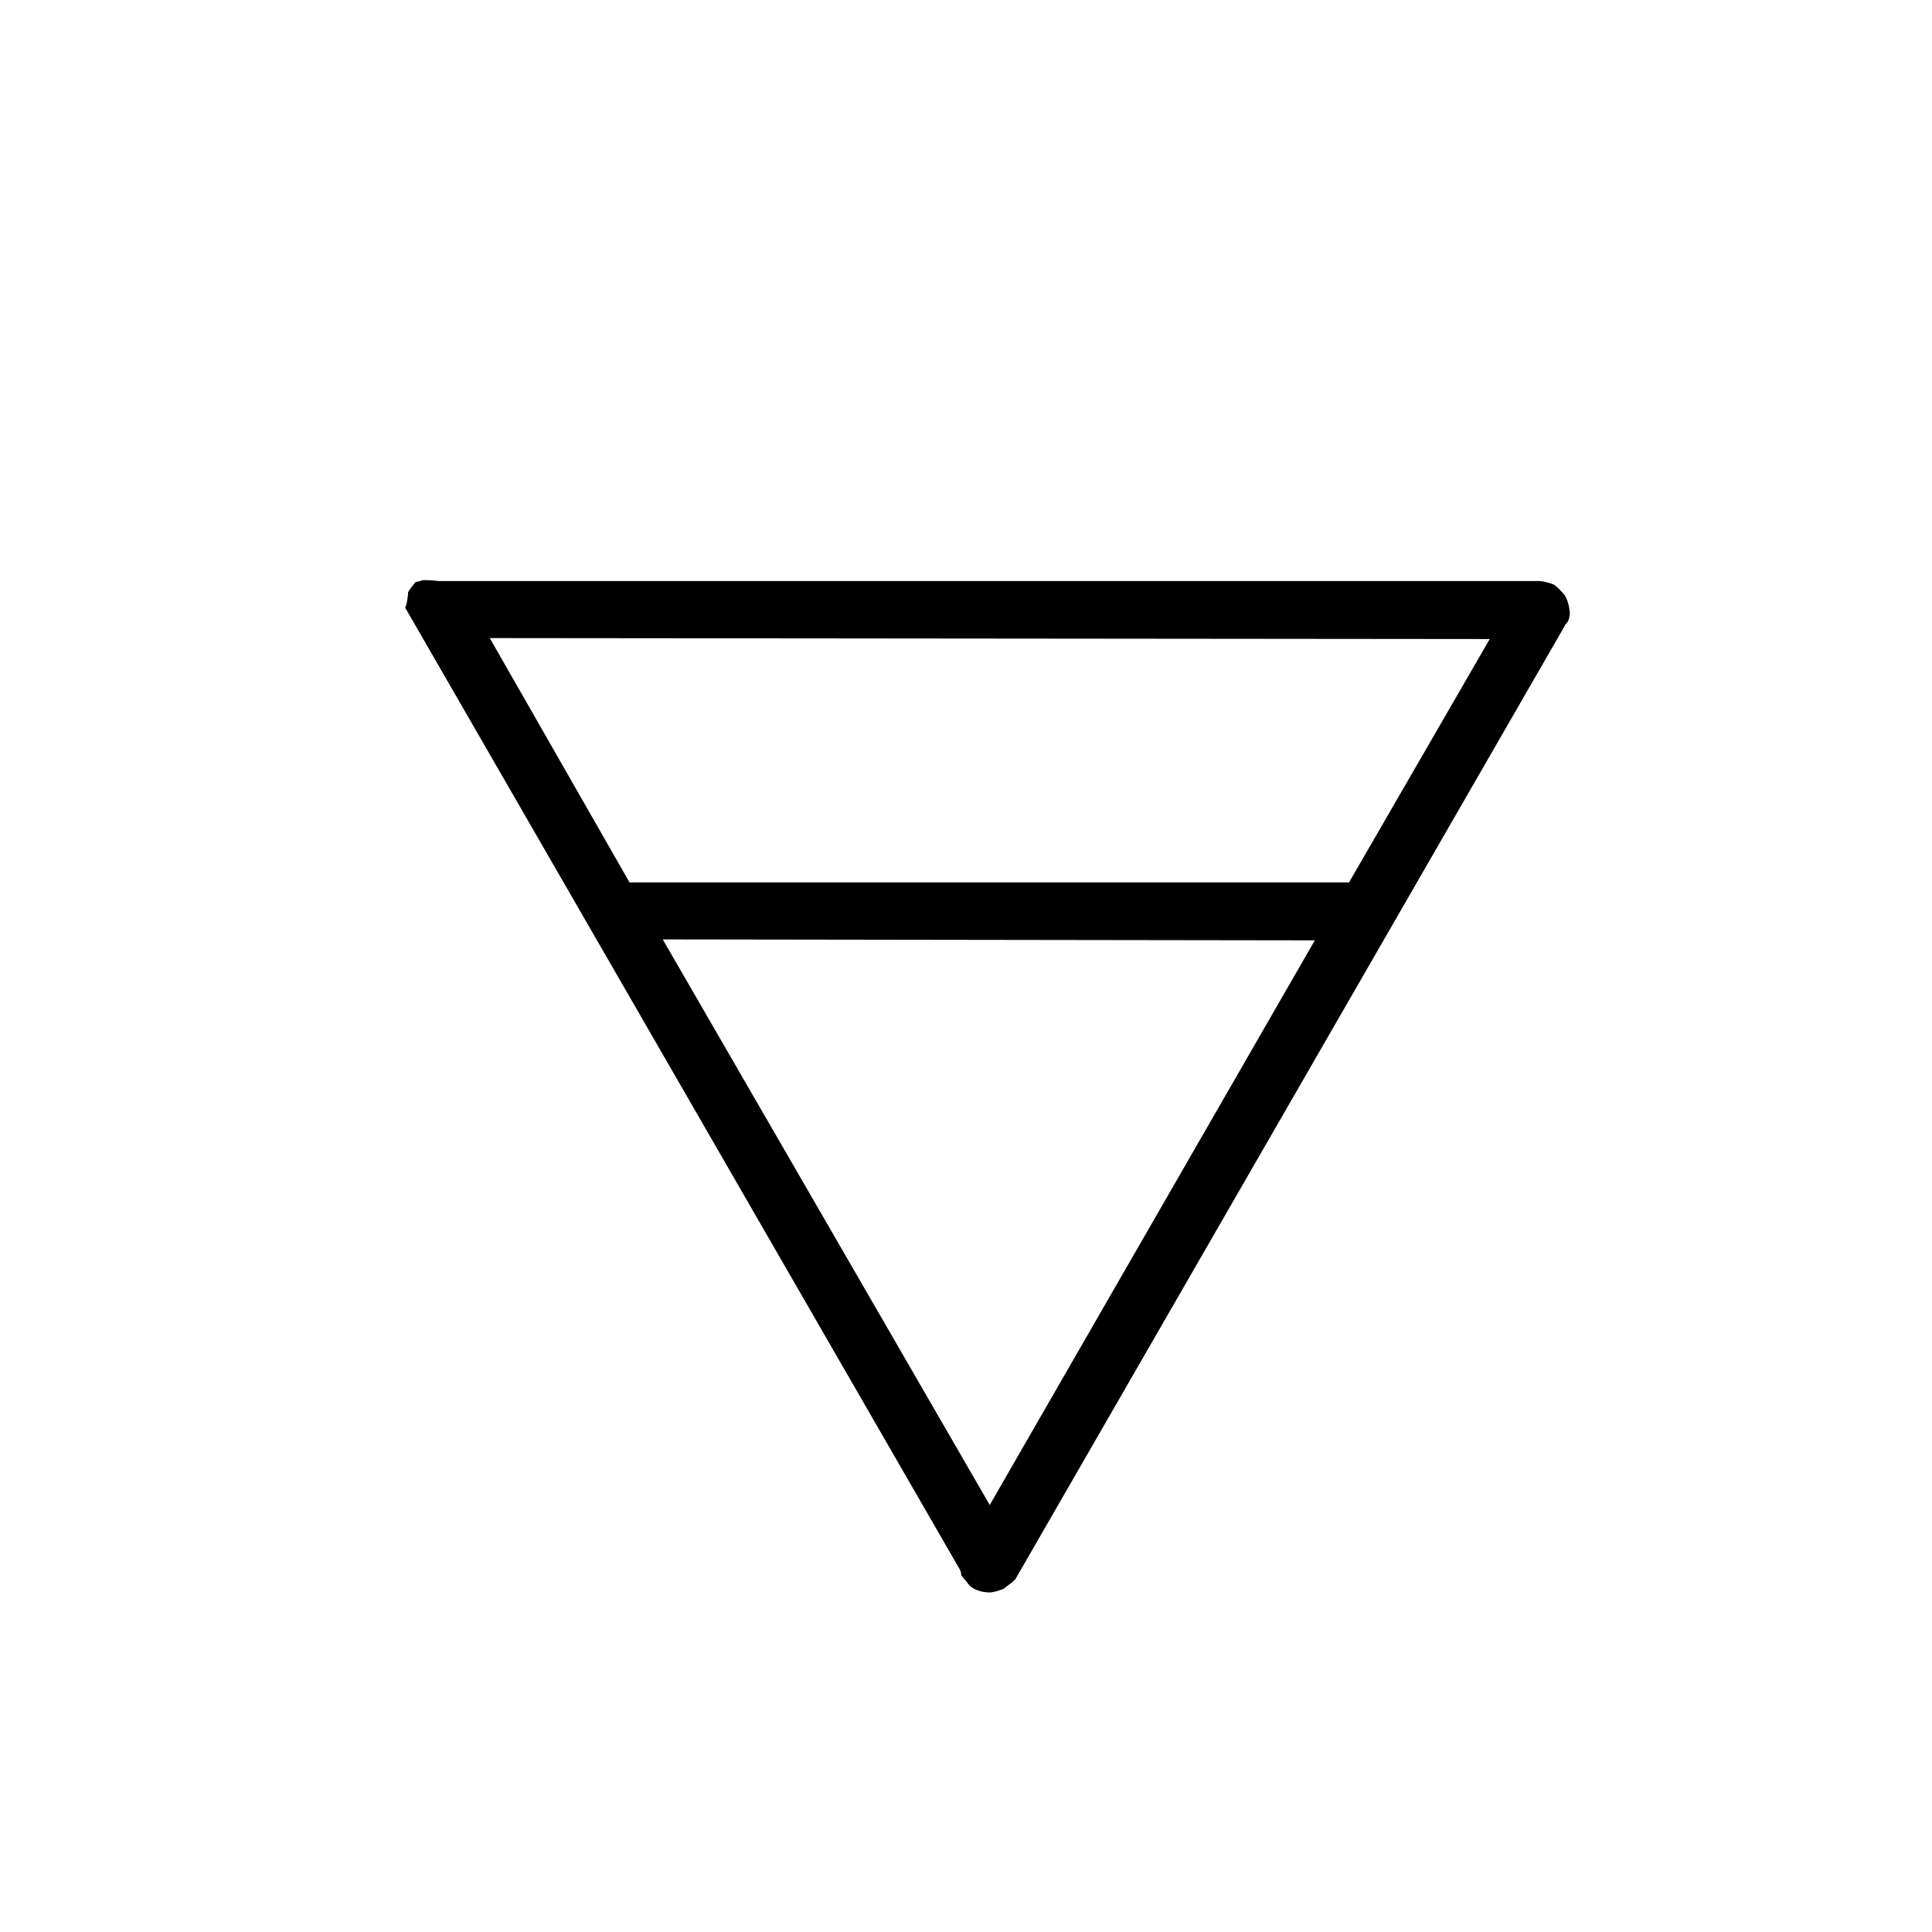 <?xml version="1.0" encoding="UTF-8"?>
<!-- Uploaded to: SVG Repo, www.svgrepo.com, Generator: SVG Repo Mixer Tools -->
<svg fill="#000000" width="800px" height="800px" version="1.1" viewBox="144 144 512 512" xmlns="http://www.w3.org/2000/svg">
 <path d="m558.7 309.82c0-0.168 0.25-0.504 0.754-1.008 0.504-1.008 0.672-2.016 0.504-3.023-0.168-1.512-0.586-2.856-1.258-4.031-1.008-1.172-1.934-2.098-2.773-2.769-1.172-0.504-2.434-0.84-3.777-1.008h-291.96c-2.856-0.336-4.449-0.336-4.785 0l-1.262 0.254c-1.008 1.176-1.68 2.098-2.016 2.769v0.504c-0.168 1.68-0.418 2.856-0.754 3.527l146.86 254.68c0.336 0.504 0.504 1.09 0.504 1.762 0.504 0.672 1.008 1.262 1.512 1.766 0.504 1.008 1.512 1.762 3.023 2.266 0.84 0.336 1.93 0.504 3.273 0.504 1.176-0.168 2.352-0.504 3.527-1.008l0.254-0.25c0.672-0.504 1.344-1.008 2.016-1.512 0.168-0.168 0.418-0.422 0.754-0.758l145.6-252.66m-19.902 3.527-37.281 64.488h-190.69l-37.031-64.742 265 0.254m-219.16 79.602 172.81 0.25-86.152 149.63z"/>
</svg>